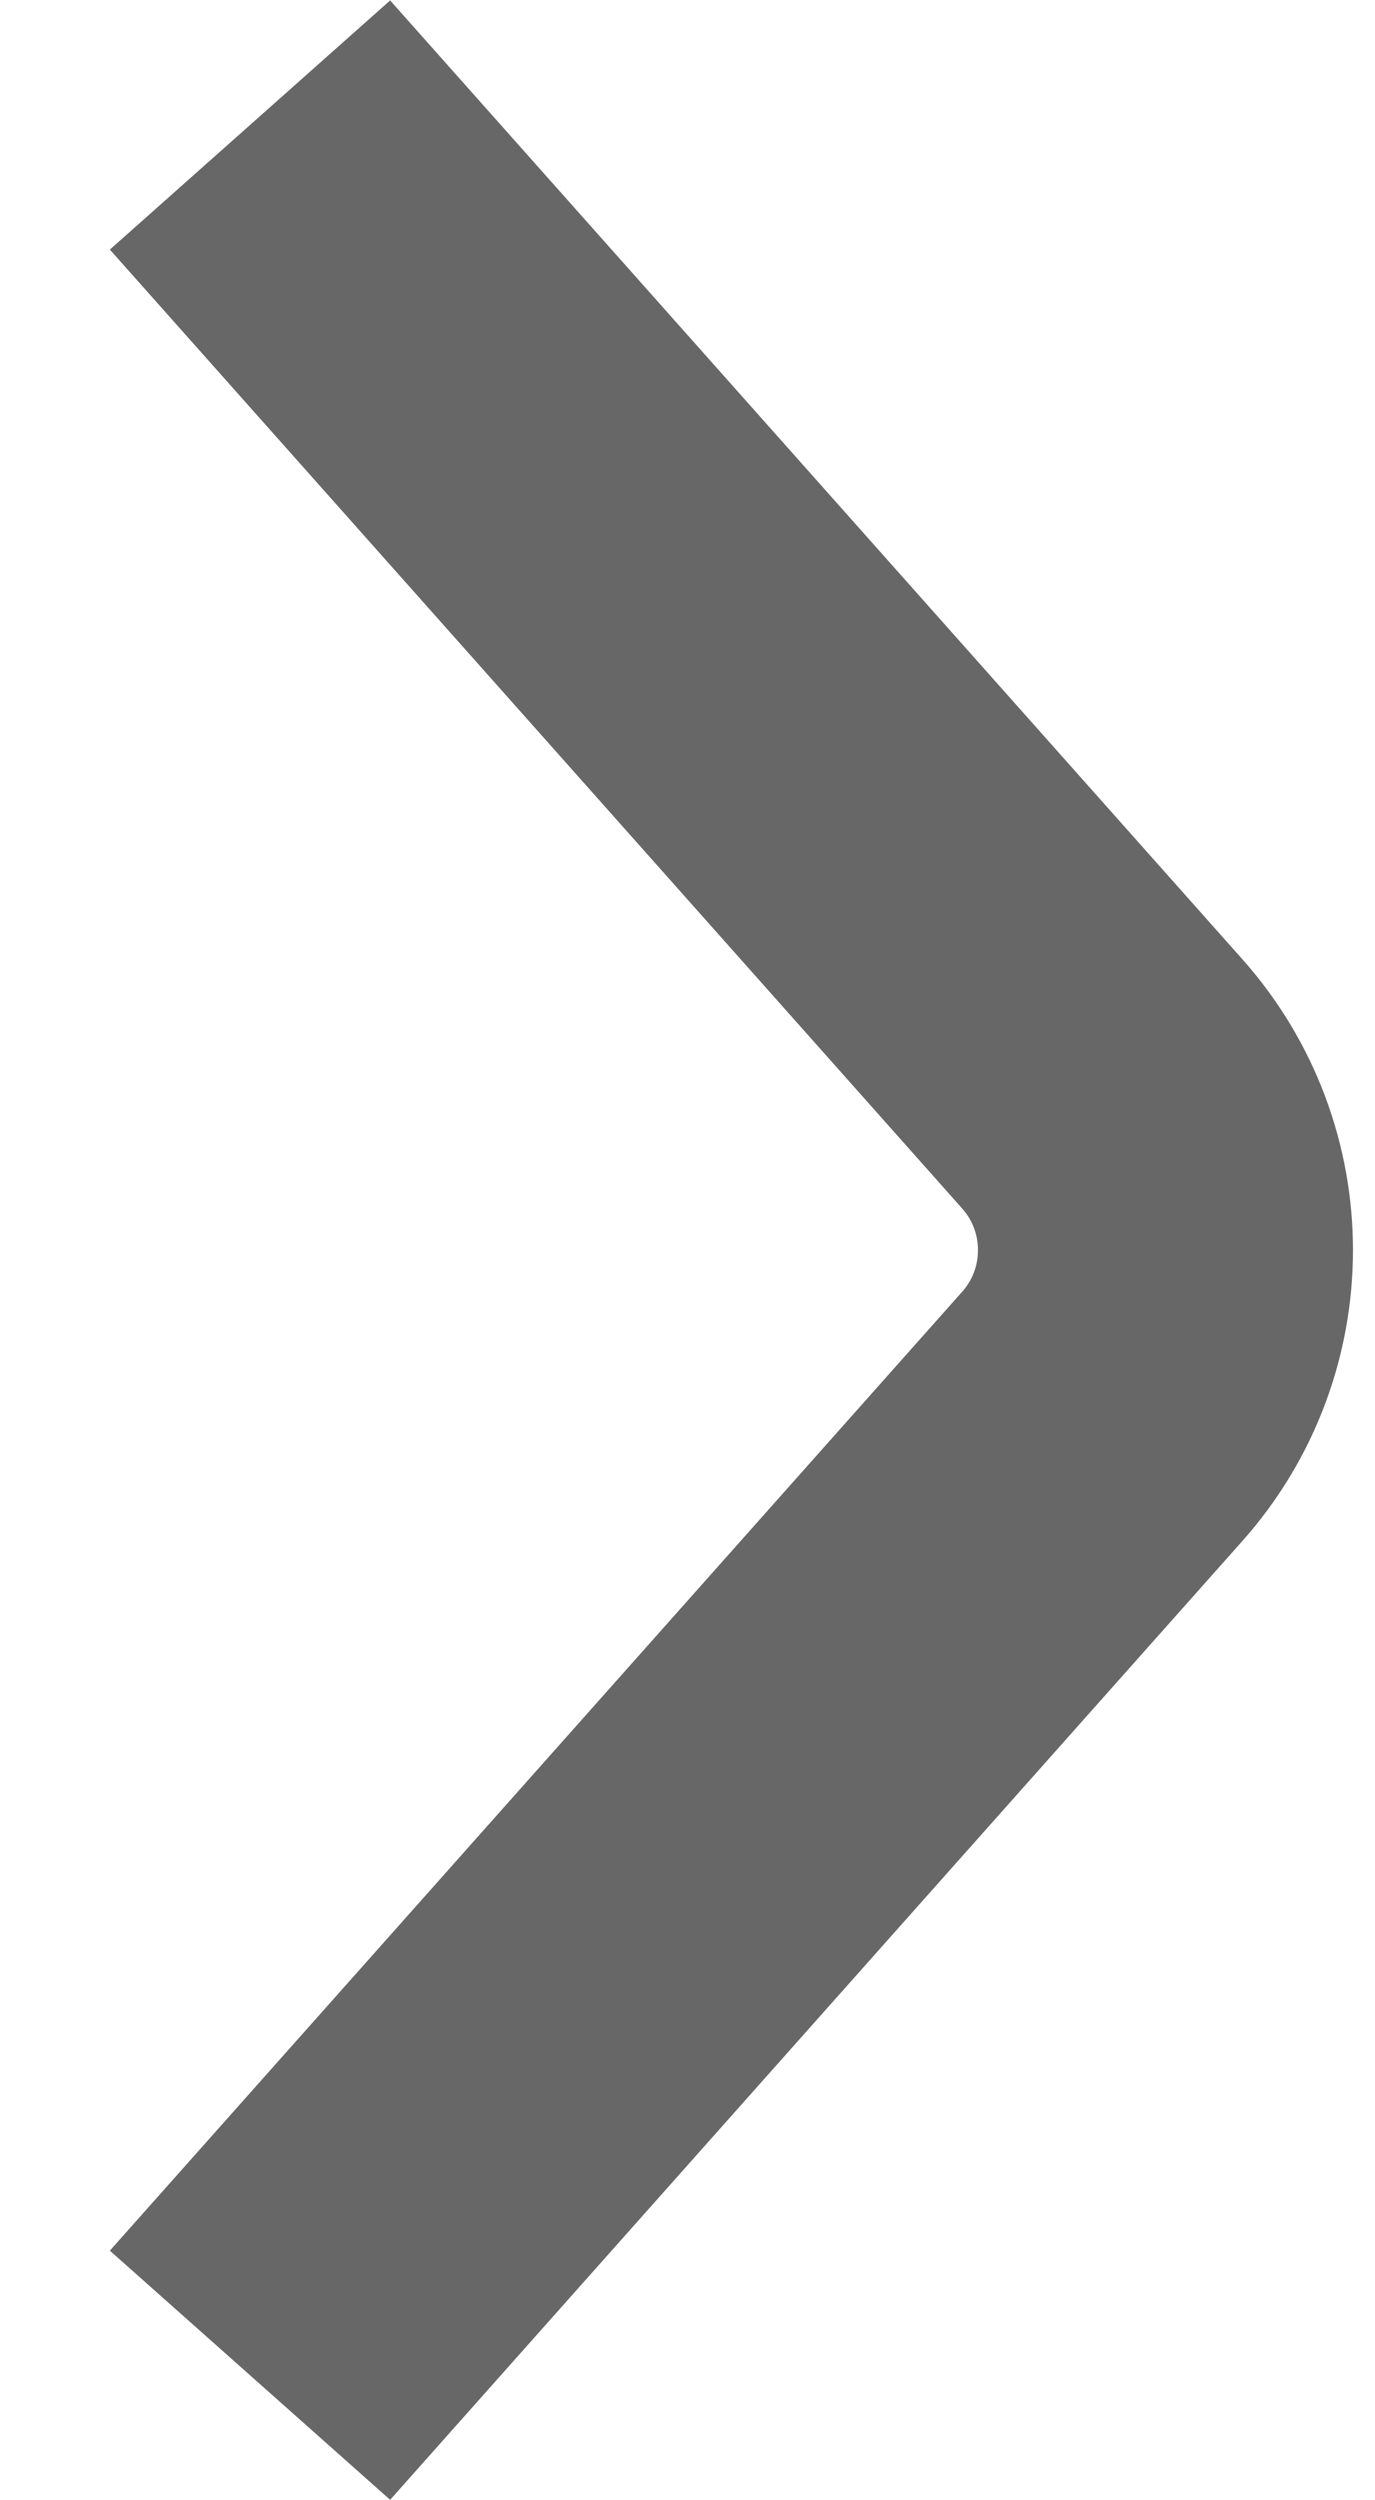 <svg width="11" height="20" viewBox="0 0 11 20" fill="none" xmlns="http://www.w3.org/2000/svg">
<path d="M2 1L8.819 8.671C9.492 9.429 9.492 10.571 8.819 11.329L2 19" stroke="#676767" stroke-width="3"/>
</svg>

